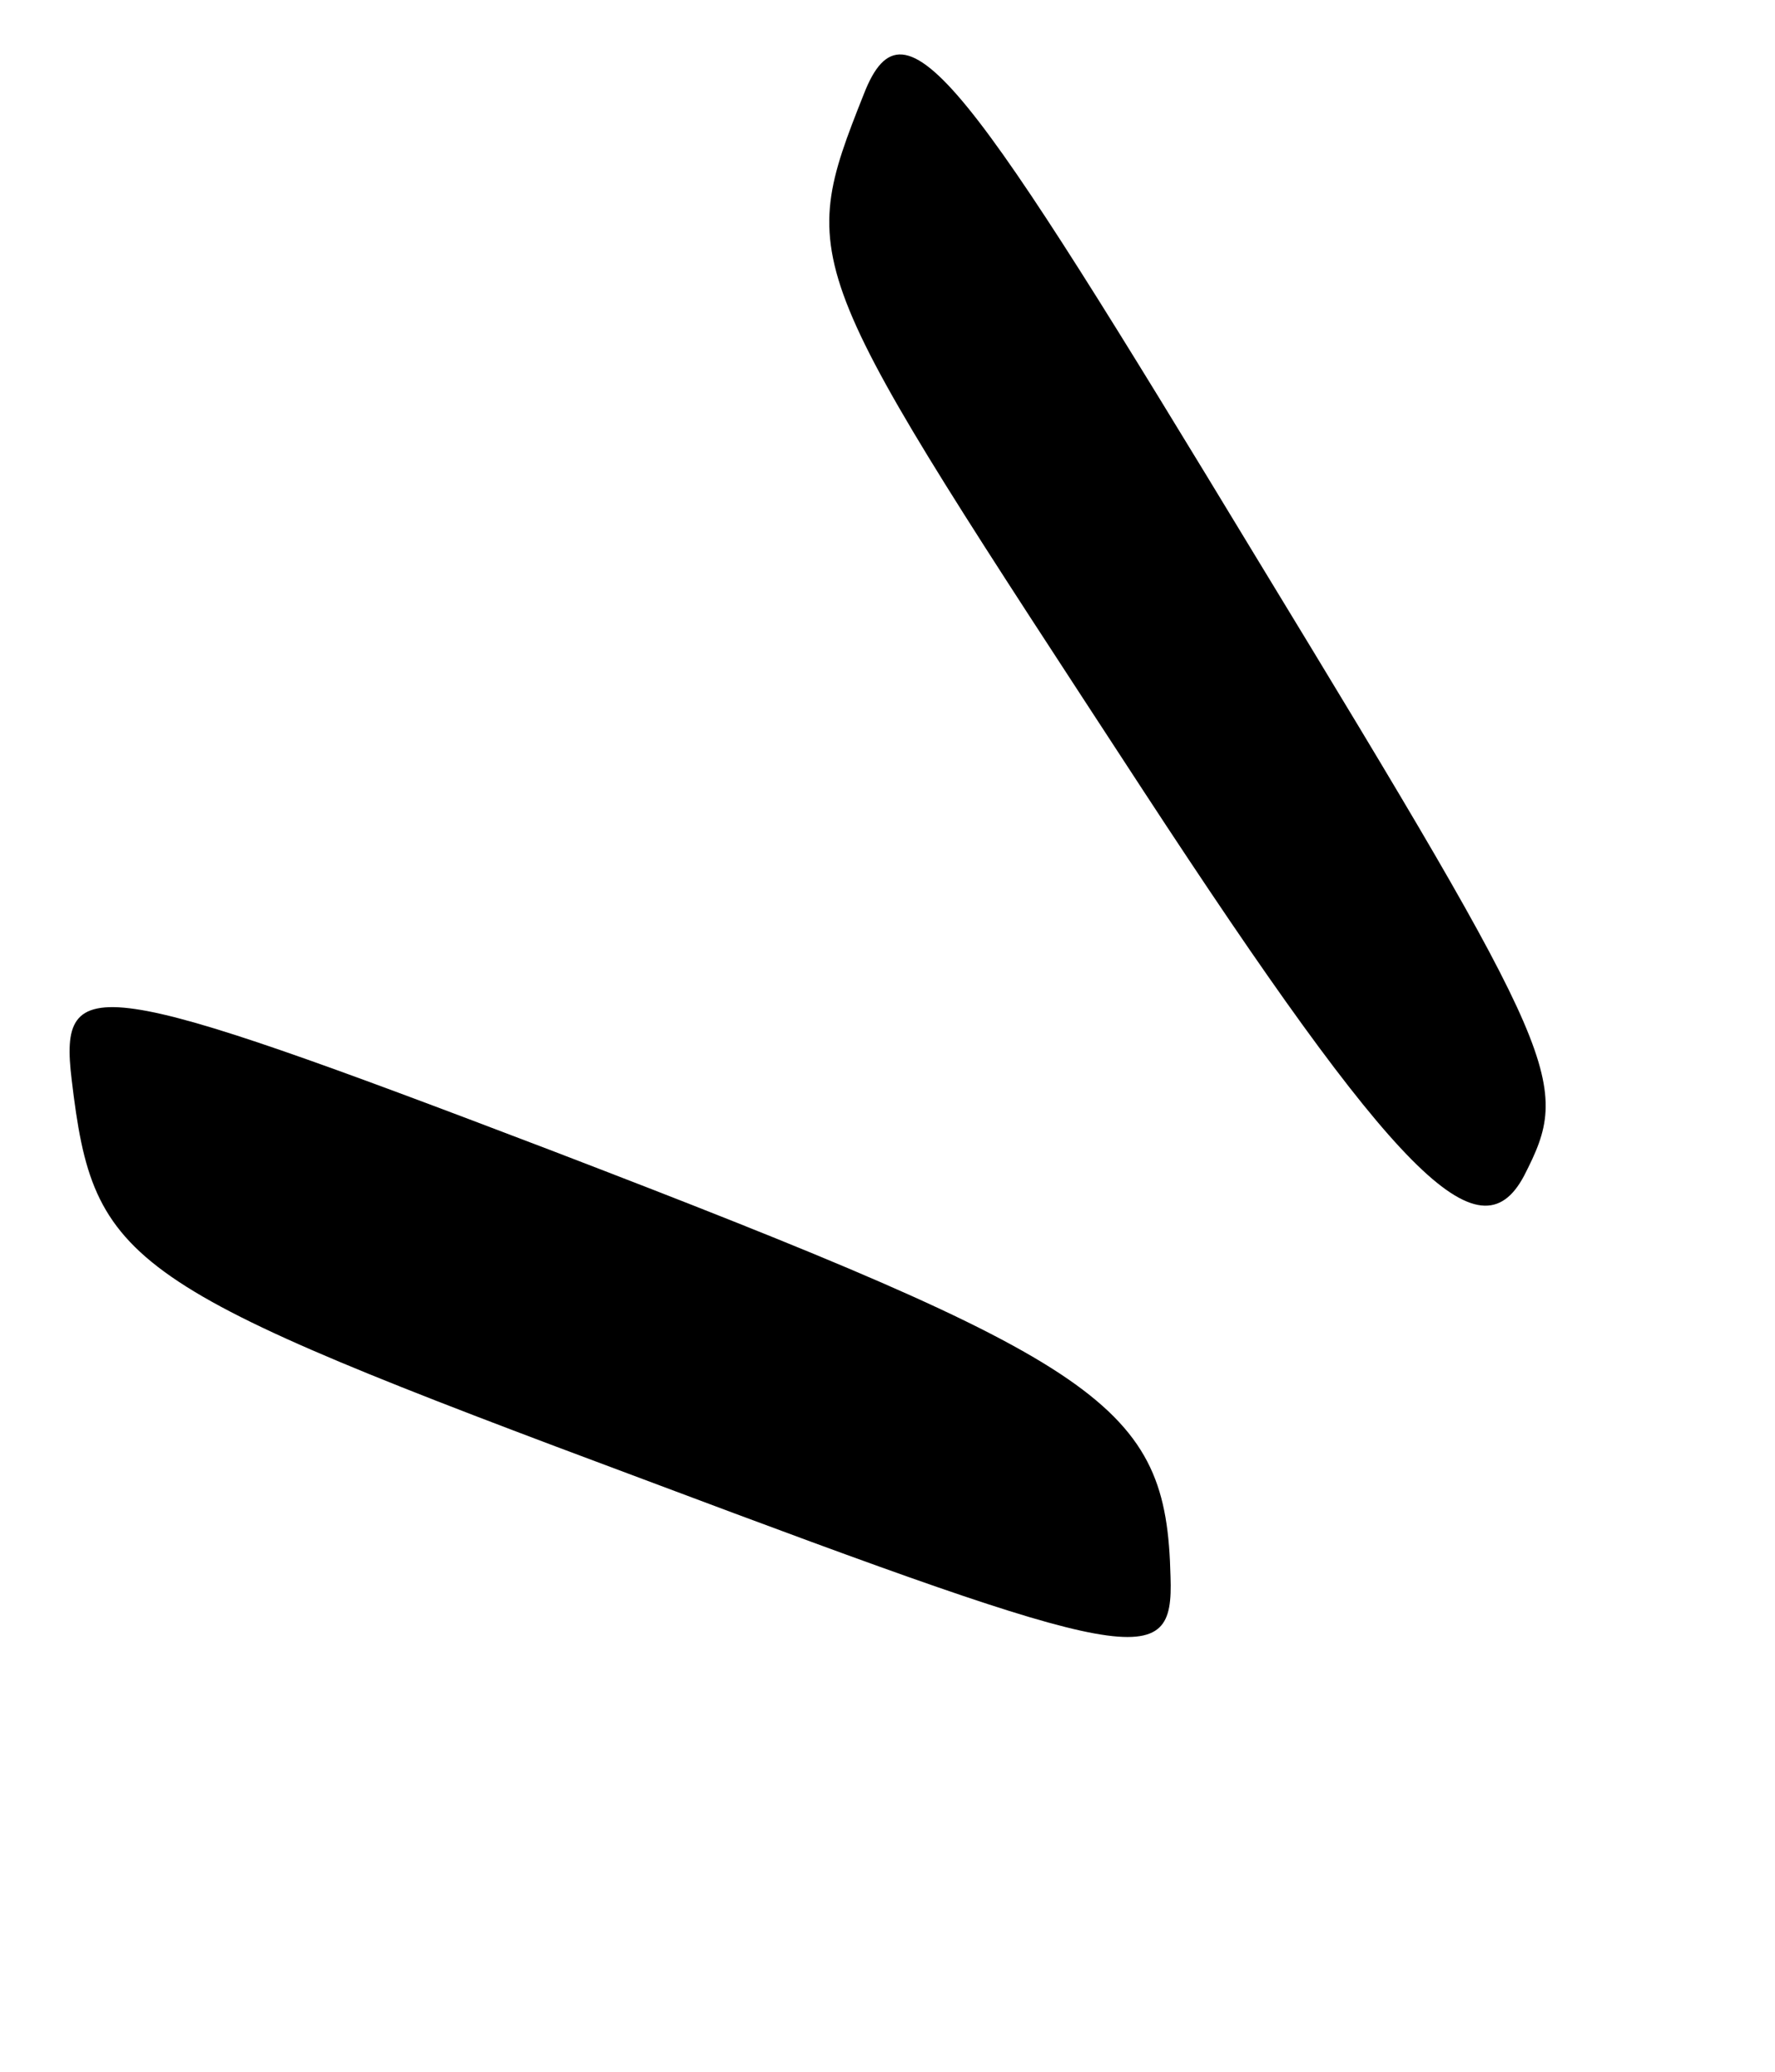 <svg width="18" height="21" viewBox="0 0 18 21" fill="none" xmlns="http://www.w3.org/2000/svg">
<path d="M0.727 10.945C0.951 12.829 1.246 13.027 6.571 15.012C11.546 16.879 11.904 16.943 11.87 15.98C11.828 14.236 11.227 13.822 5.577 11.656C0.966 9.898 0.593 9.843 0.727 10.945Z" fill="black"/>
<path d="M8.761 0.951C8.065 2.703 8.121 2.696 11.591 8.01C14.157 11.932 15.002 12.77 15.455 11.919C15.937 10.978 15.86 10.777 12.752 5.671C9.818 0.832 9.183 -0.128 8.761 0.951Z" fill="black"/>
</svg>
